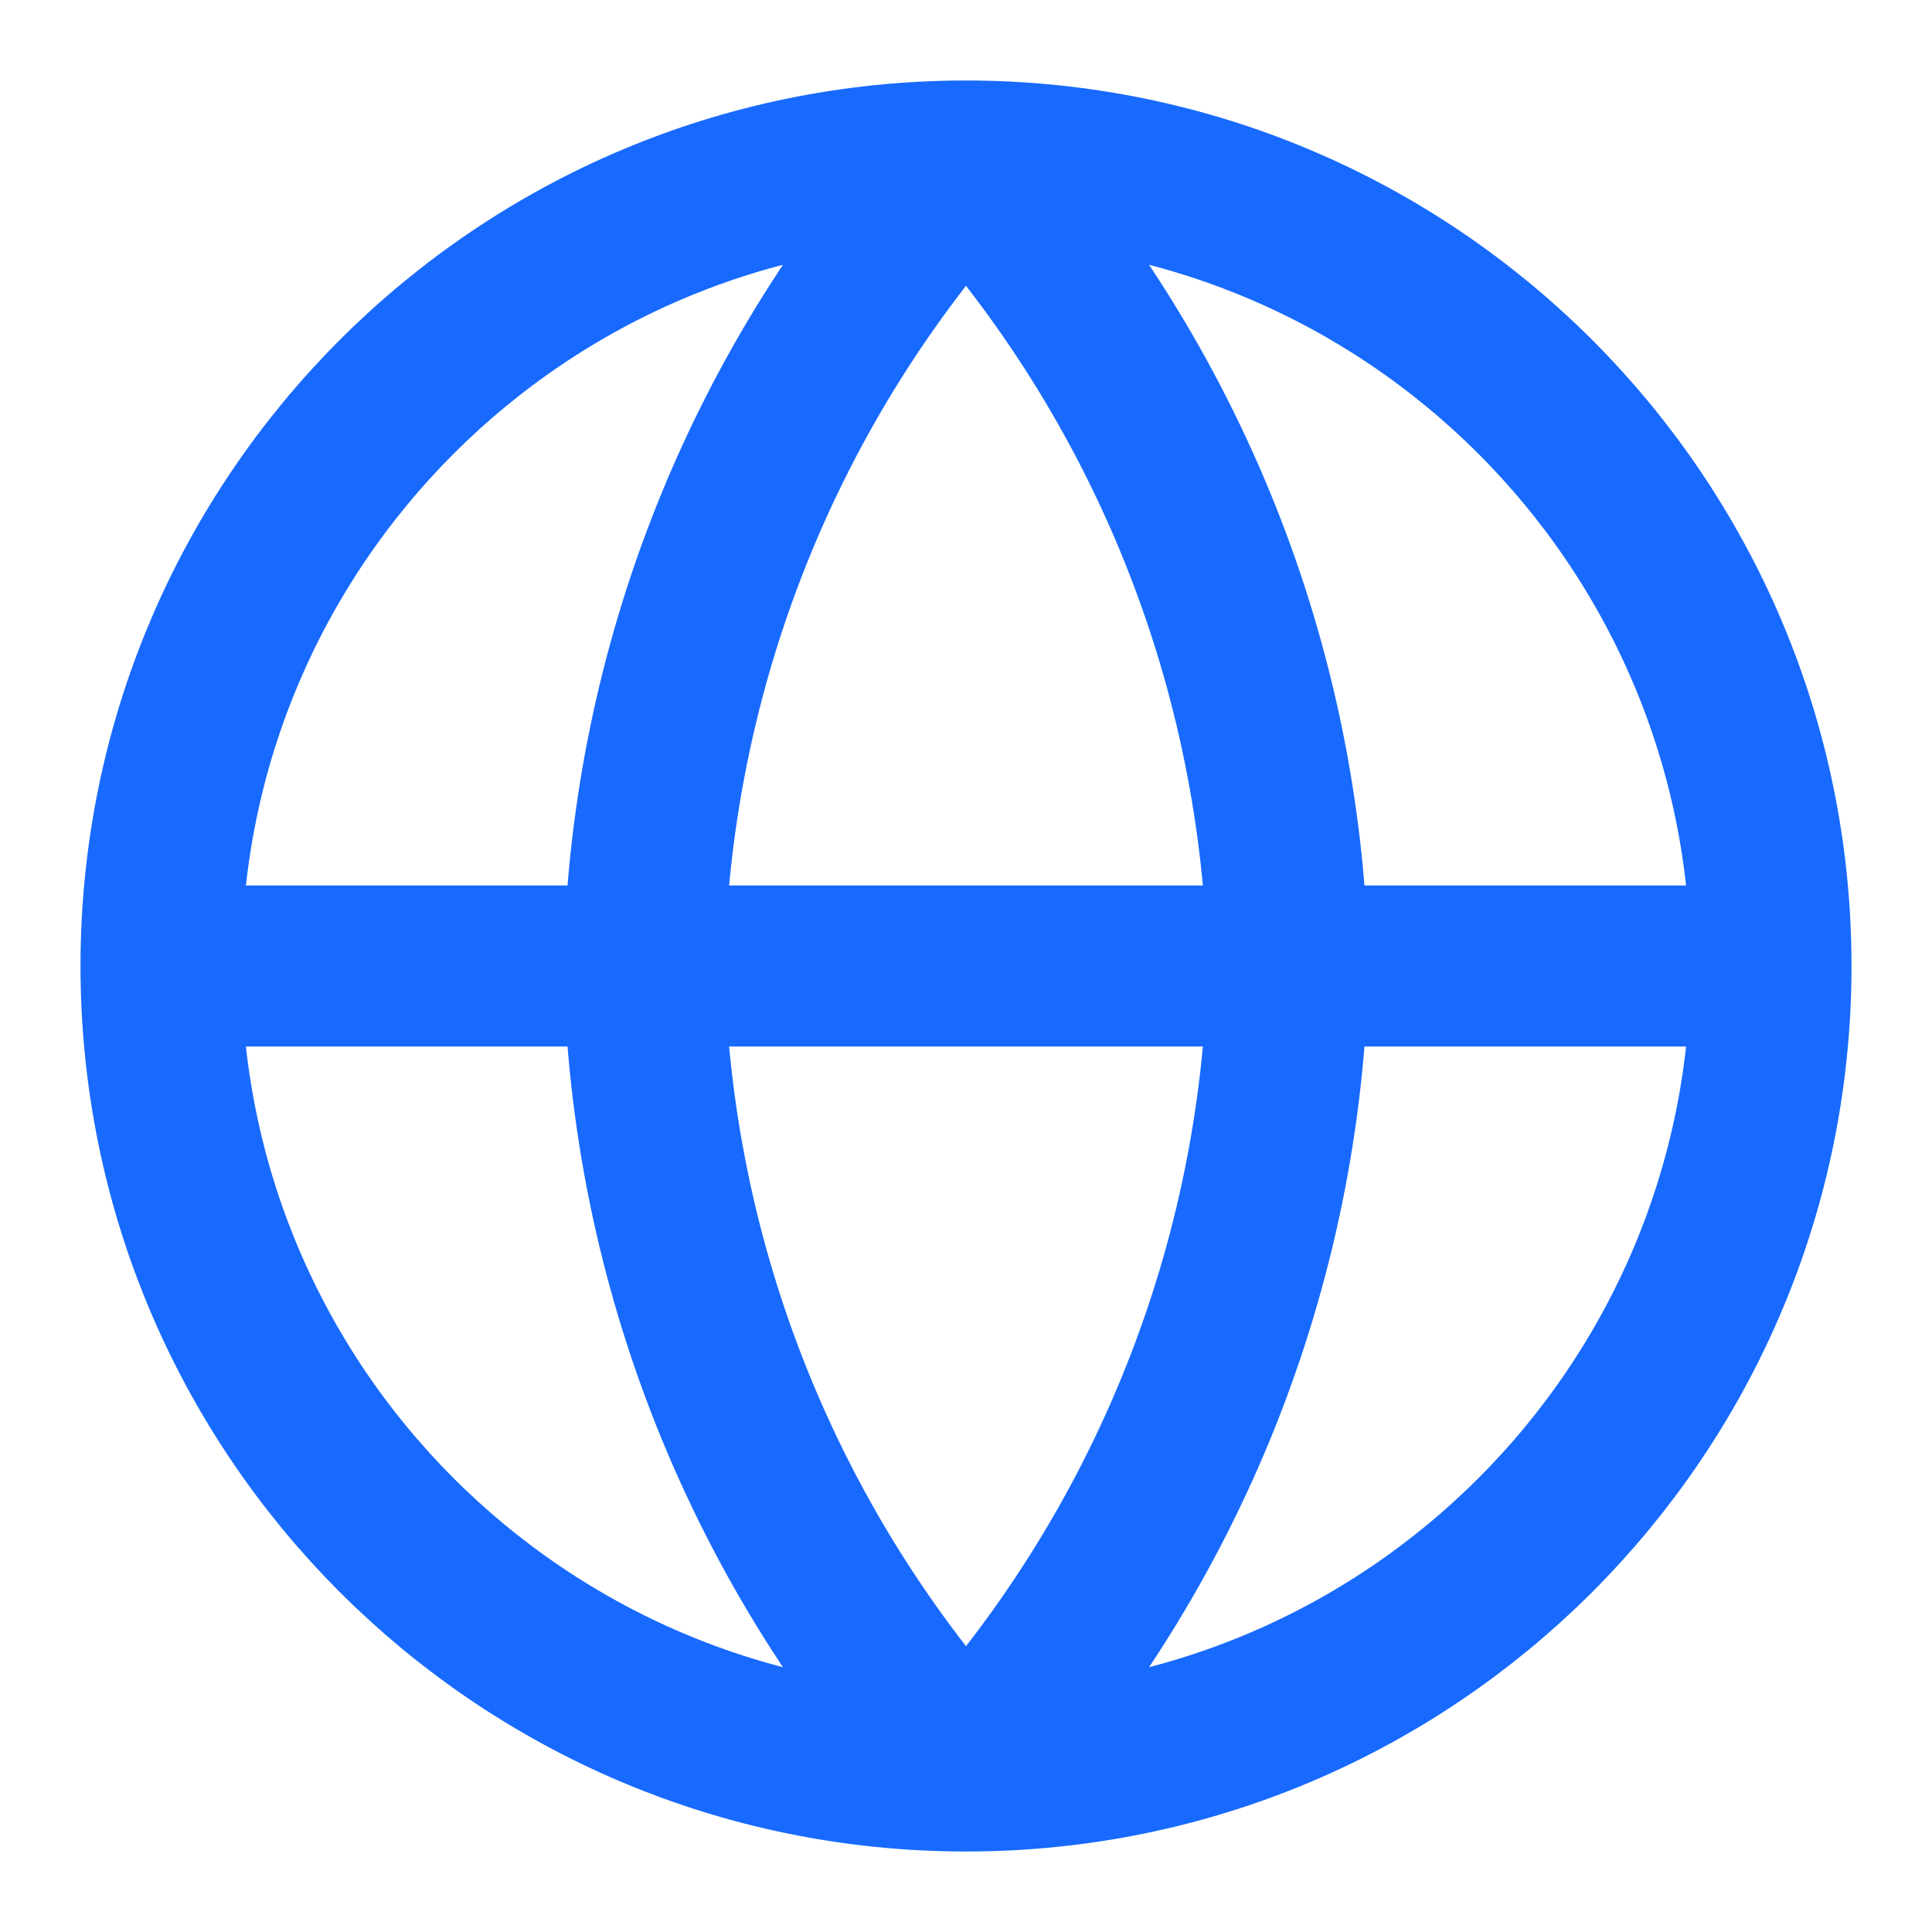 <svg width="48" height="48" viewBox="0 0 48 48" fill="none" xmlns="http://www.w3.org/2000/svg">
<path d="M44 24C44 35.046 35.046 44 24 44M44 24C44 12.954 35.046 4 24 4M44 24H4M24 44C12.954 44 4 35.046 4 24M24 44C29.003 38.523 31.846 31.416 32 24C31.846 16.584 29.003 9.477 24 4M24 44C18.997 38.523 16.154 31.416 16 24C16.154 16.584 18.997 9.477 24 4M4 24C4 12.954 12.954 4 24 4" stroke="#186AFF" stroke-width="4" stroke-linecap="round" stroke-linejoin="round"/>
</svg>
